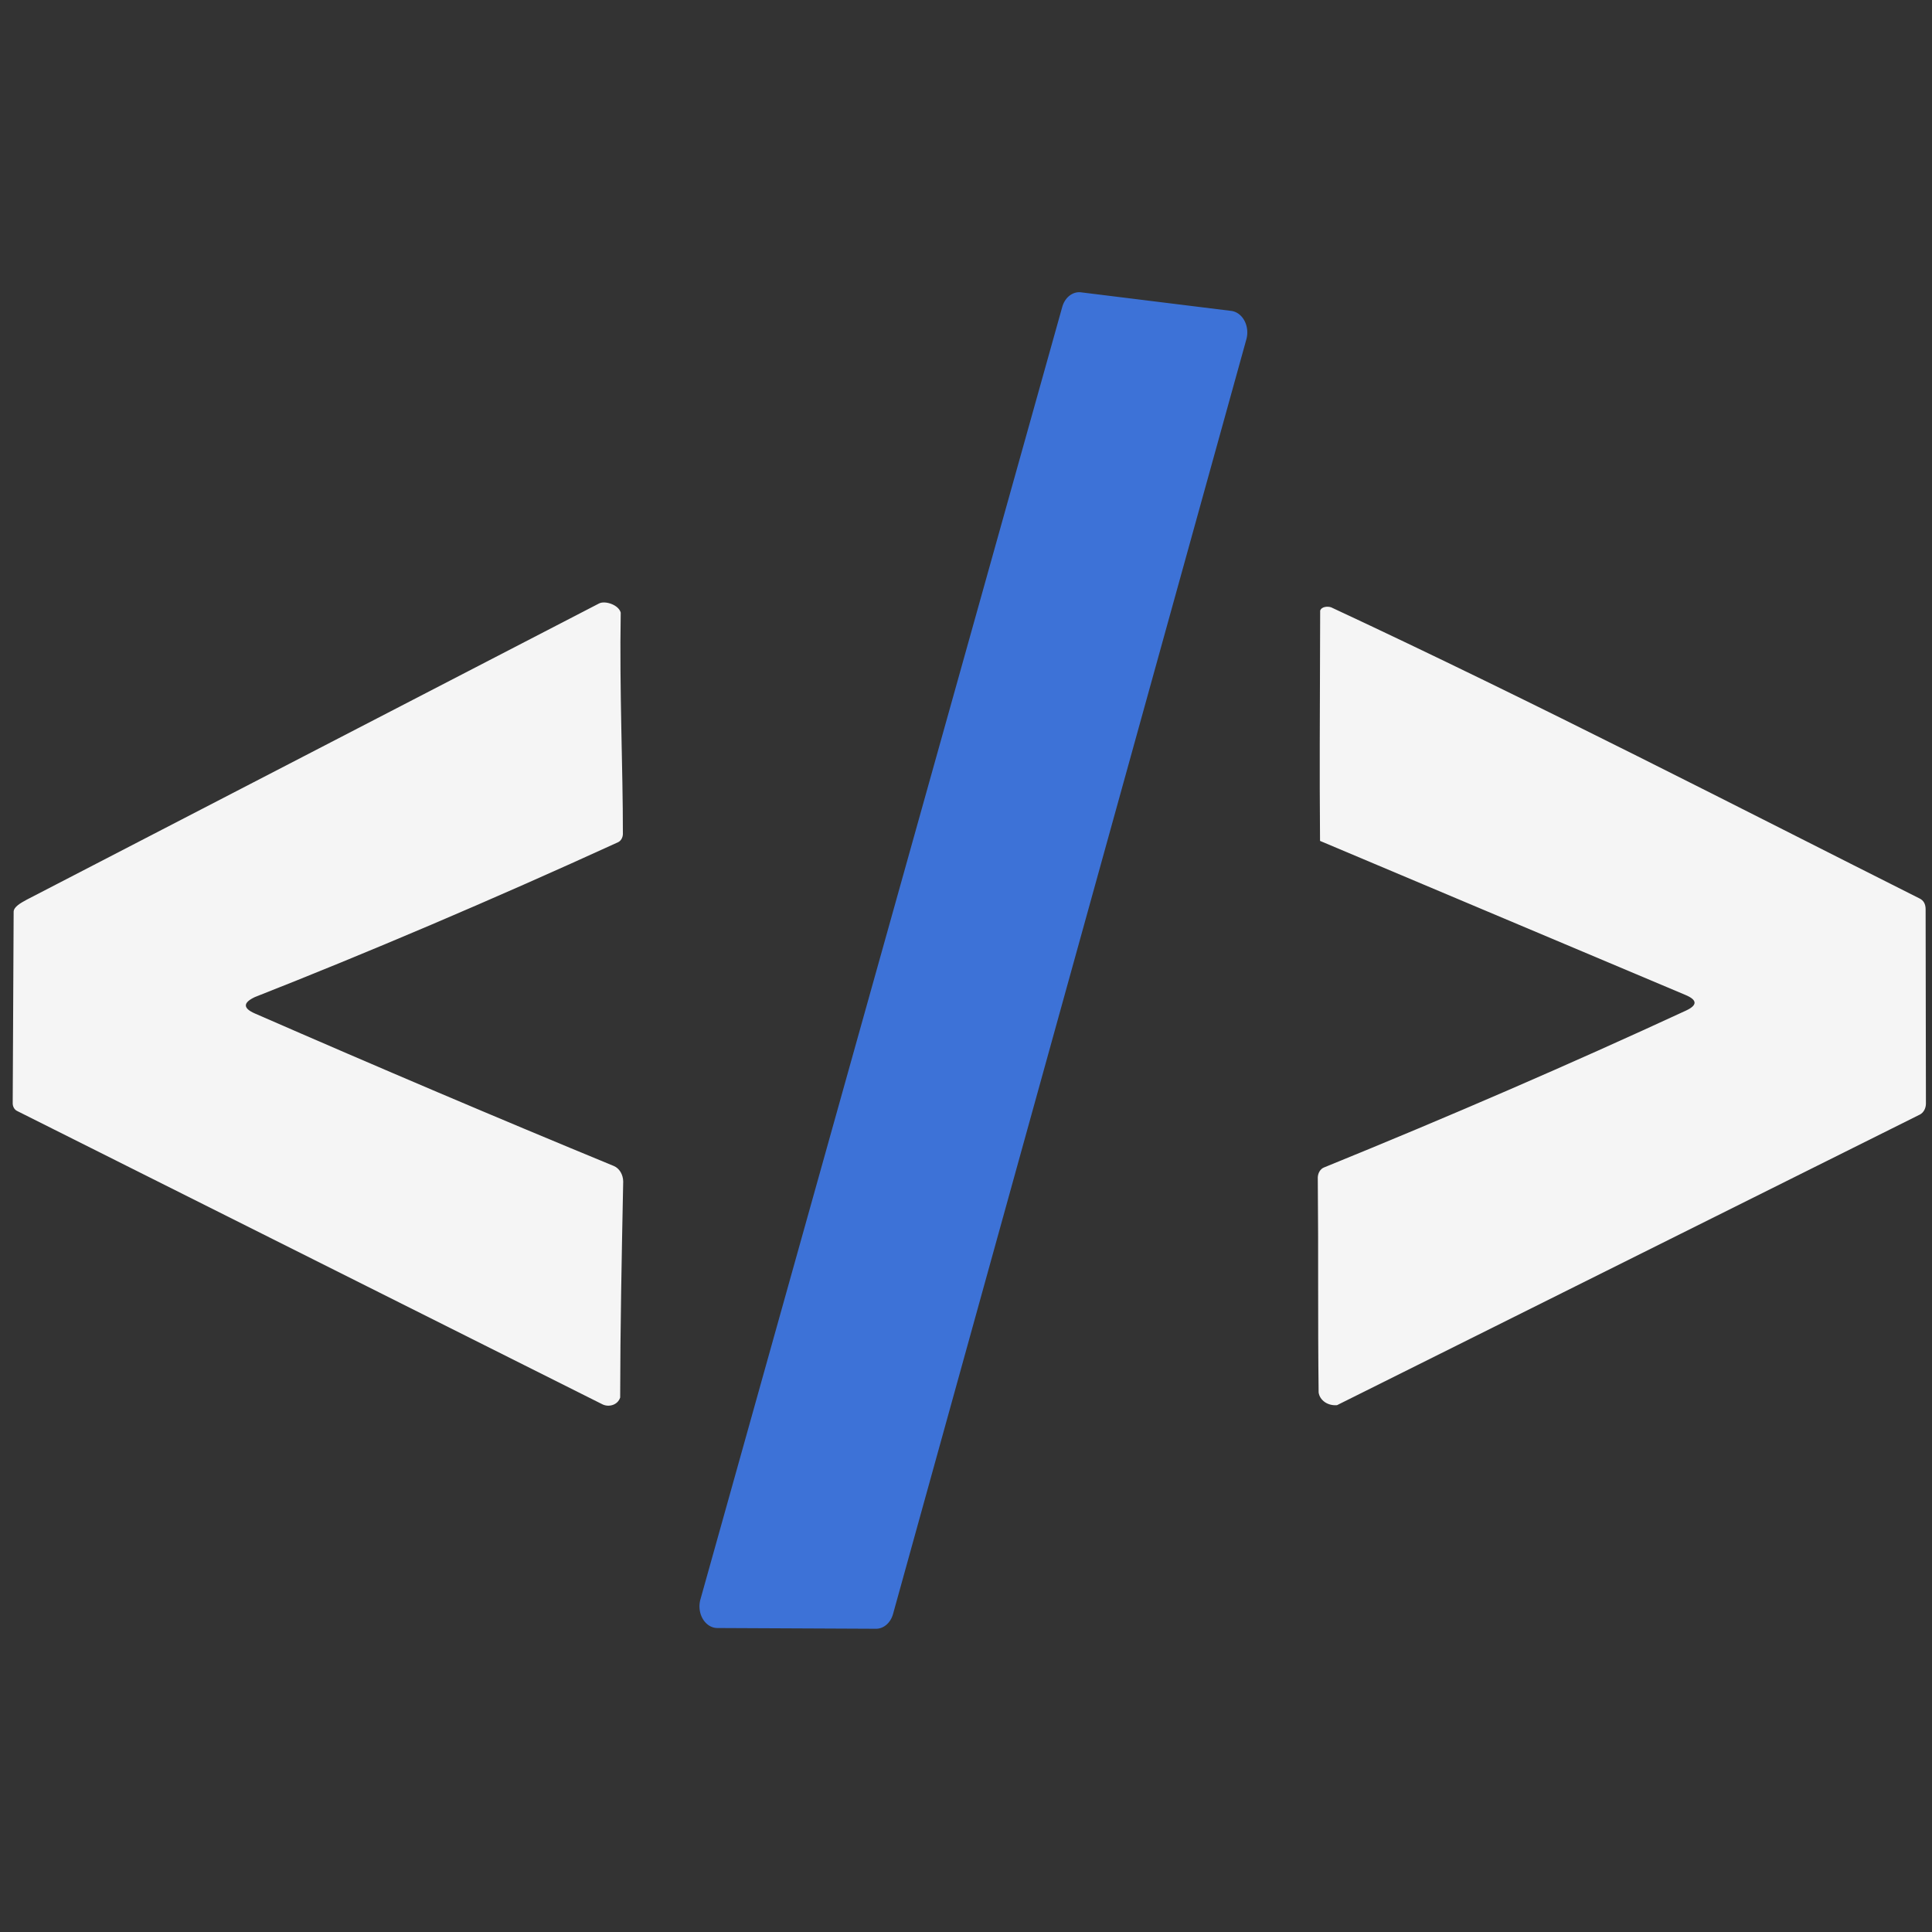 <?xml version="1.0" encoding="UTF-8" standalone="no"?>
<svg
   width="16"
   height="16"
   viewBox="0 0 256 256"
   version="1.1"
   id="svg287"
   sodipodi:docname="htmx_dark.svg"
   inkscape:version="1.2.1 (9c6d41e, 2022-07-14)"
   xmlns:inkscape="http://www.inkscape.org/namespaces/inkscape"
   xmlns:sodipodi="http://sodipodi.sourceforge.net/DTD/sodipodi-0.dtd"
   xmlns="http://www.w3.org/2000/svg"
   xmlns:svg="http://www.w3.org/2000/svg">
  <rect x="0" y="0" width="256" height="256" fill="#333333" stroke="none"/>
  <defs
     id="defs291" />
  <sodipodi:namedview
     id="namedview289"
     pagecolor="#505050"
     bordercolor="#eeeeee"
     borderopacity="1"
     inkscape:showpageshadow="0"
     inkscape:pageopacity="0"
     inkscape:pagecheckerboard="0"
     inkscape:deskcolor="#505050"
     showgrid="false"
     inkscape:zoom="27.40625"
     inkscape:cx="6.3854048"
     inkscape:cy="7.3705815"
     inkscape:window-width="1259"
     inkscape:window-height="820"
     inkscape:window-x="2060"
     inkscape:window-y="25"
     inkscape:window-maximized="0"
     inkscape:current-layer="svg287" />
  <path
     fill="#3d72d7"
     d="m 92.809,211.936 47.945,-171.266 a 2.375,2.868 0 0 1 2.497,-1.934 l 19.881,2.458 a 2.375,2.868 0 0 1 2.022,3.752 L 118.335,213.853 a 2.375,2.868 0 0 1 -2.253,1.966 l -21.034,-0.098 a 2.375,2.868 0 0 1 -2.239,-3.785 z"
     id="path9"
     style="stroke-width:1.491" />
  <path
     fill="#333333"
     d="m 33.764,132.12 c -1.592,0.754 -1.583,1.48 0.027,2.179 16.438,7.177 32.289,13.912 47.551,20.204 0.727,0.307 1.22,1.124 1.235,2.048 -0.214,10.637 -0.385,19.178 -0.402,28.626 -0.326,1.016 -1.521,1.316 -2.353,0.901 L 2.24,147.195 c -0.358,-0.186 -0.58,-0.619 -0.556,-1.081 l 0.124,-25.312 c 0.025,-0.632 0.874,-1.124 1.708,-1.577 L 79.374,79.964 c 0.804,-0.421 2.617,0.183 2.875,1.215 -0.18,10.462 0.296,20.584 0.287,29.345 -0.018,0.486 -0.274,0.911 -0.651,1.081 -16.753,7.664 -33.359,14.706 -48.121,20.515 z m 189.58,-0.279 -48.433,-20.417 c -0.078,-10.645 -0.024,-13.918 0.018,-30.507 0.172,-0.546 0.987,-0.599 1.448,-0.446 27.066,12.612 55.01,27.04 77.99,38.589 0.525,0.262 0.787,0.737 0.787,1.426 l 0.041,25.742 c -0.001,0.636 -0.316,1.209 -0.801,1.458 l -77.23,38.507 c -1.25,0.101 -2.287,-0.647 -2.439,-1.68 -0.12,-9.777 -0.013,-18.134 -0.113,-28.519 0.032,-0.593 0.353,-1.104 0.814,-1.294 16.728,-6.806 32.71,-13.731 47.945,-20.777 1.565,-0.721 1.556,-1.415 -0.027,-2.081 z"
     id="path11"
     style="stroke-width:1.491;fill:#f5f5f5;fill-opacity:1"
     sodipodi:nodetypes="ccccccccccccccccccccccccccccsc" />
</svg>
